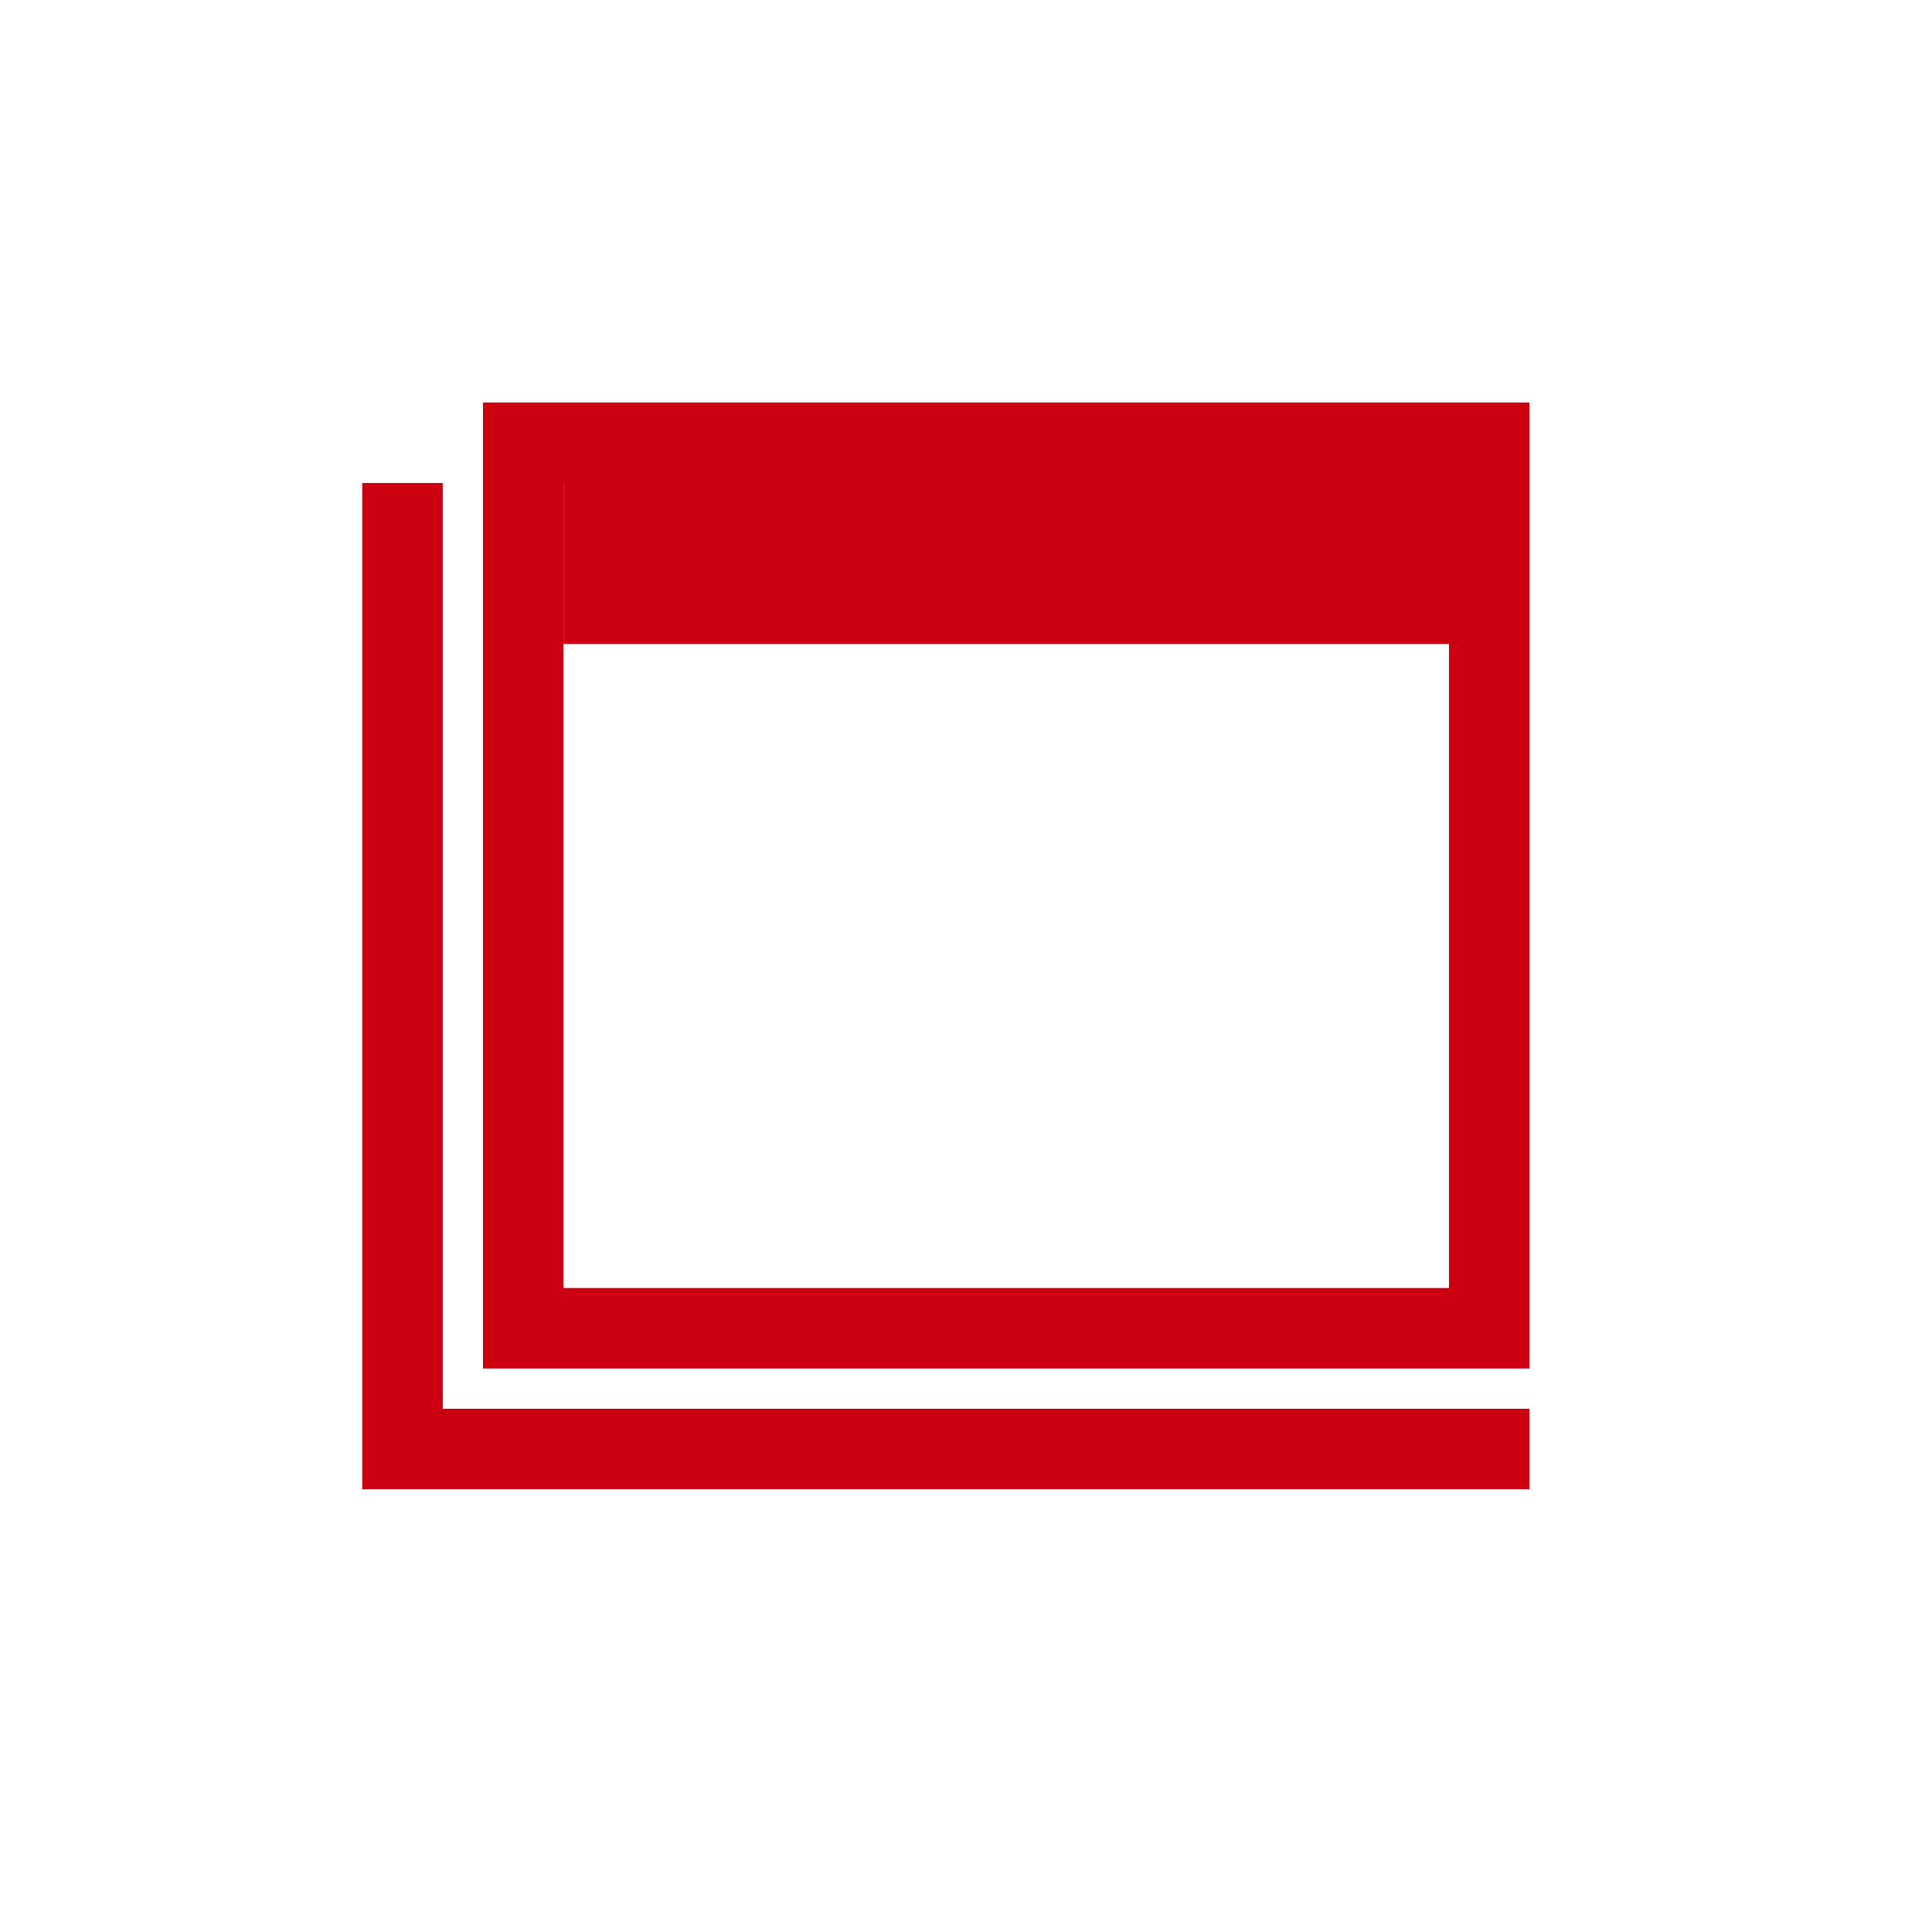 <svg width="24" height="24" viewBox="0 0 24 24" fill="none" xmlns="http://www.w3.org/2000/svg">
<rect x="6.5" y="5.5" width="12" height="11" stroke="#CC0011"/>
<path d="M5 6V18H19" stroke="#CC0011"/>
<rect x="7" y="6" width="11" height="2" fill="#CC0011"/>
</svg>
